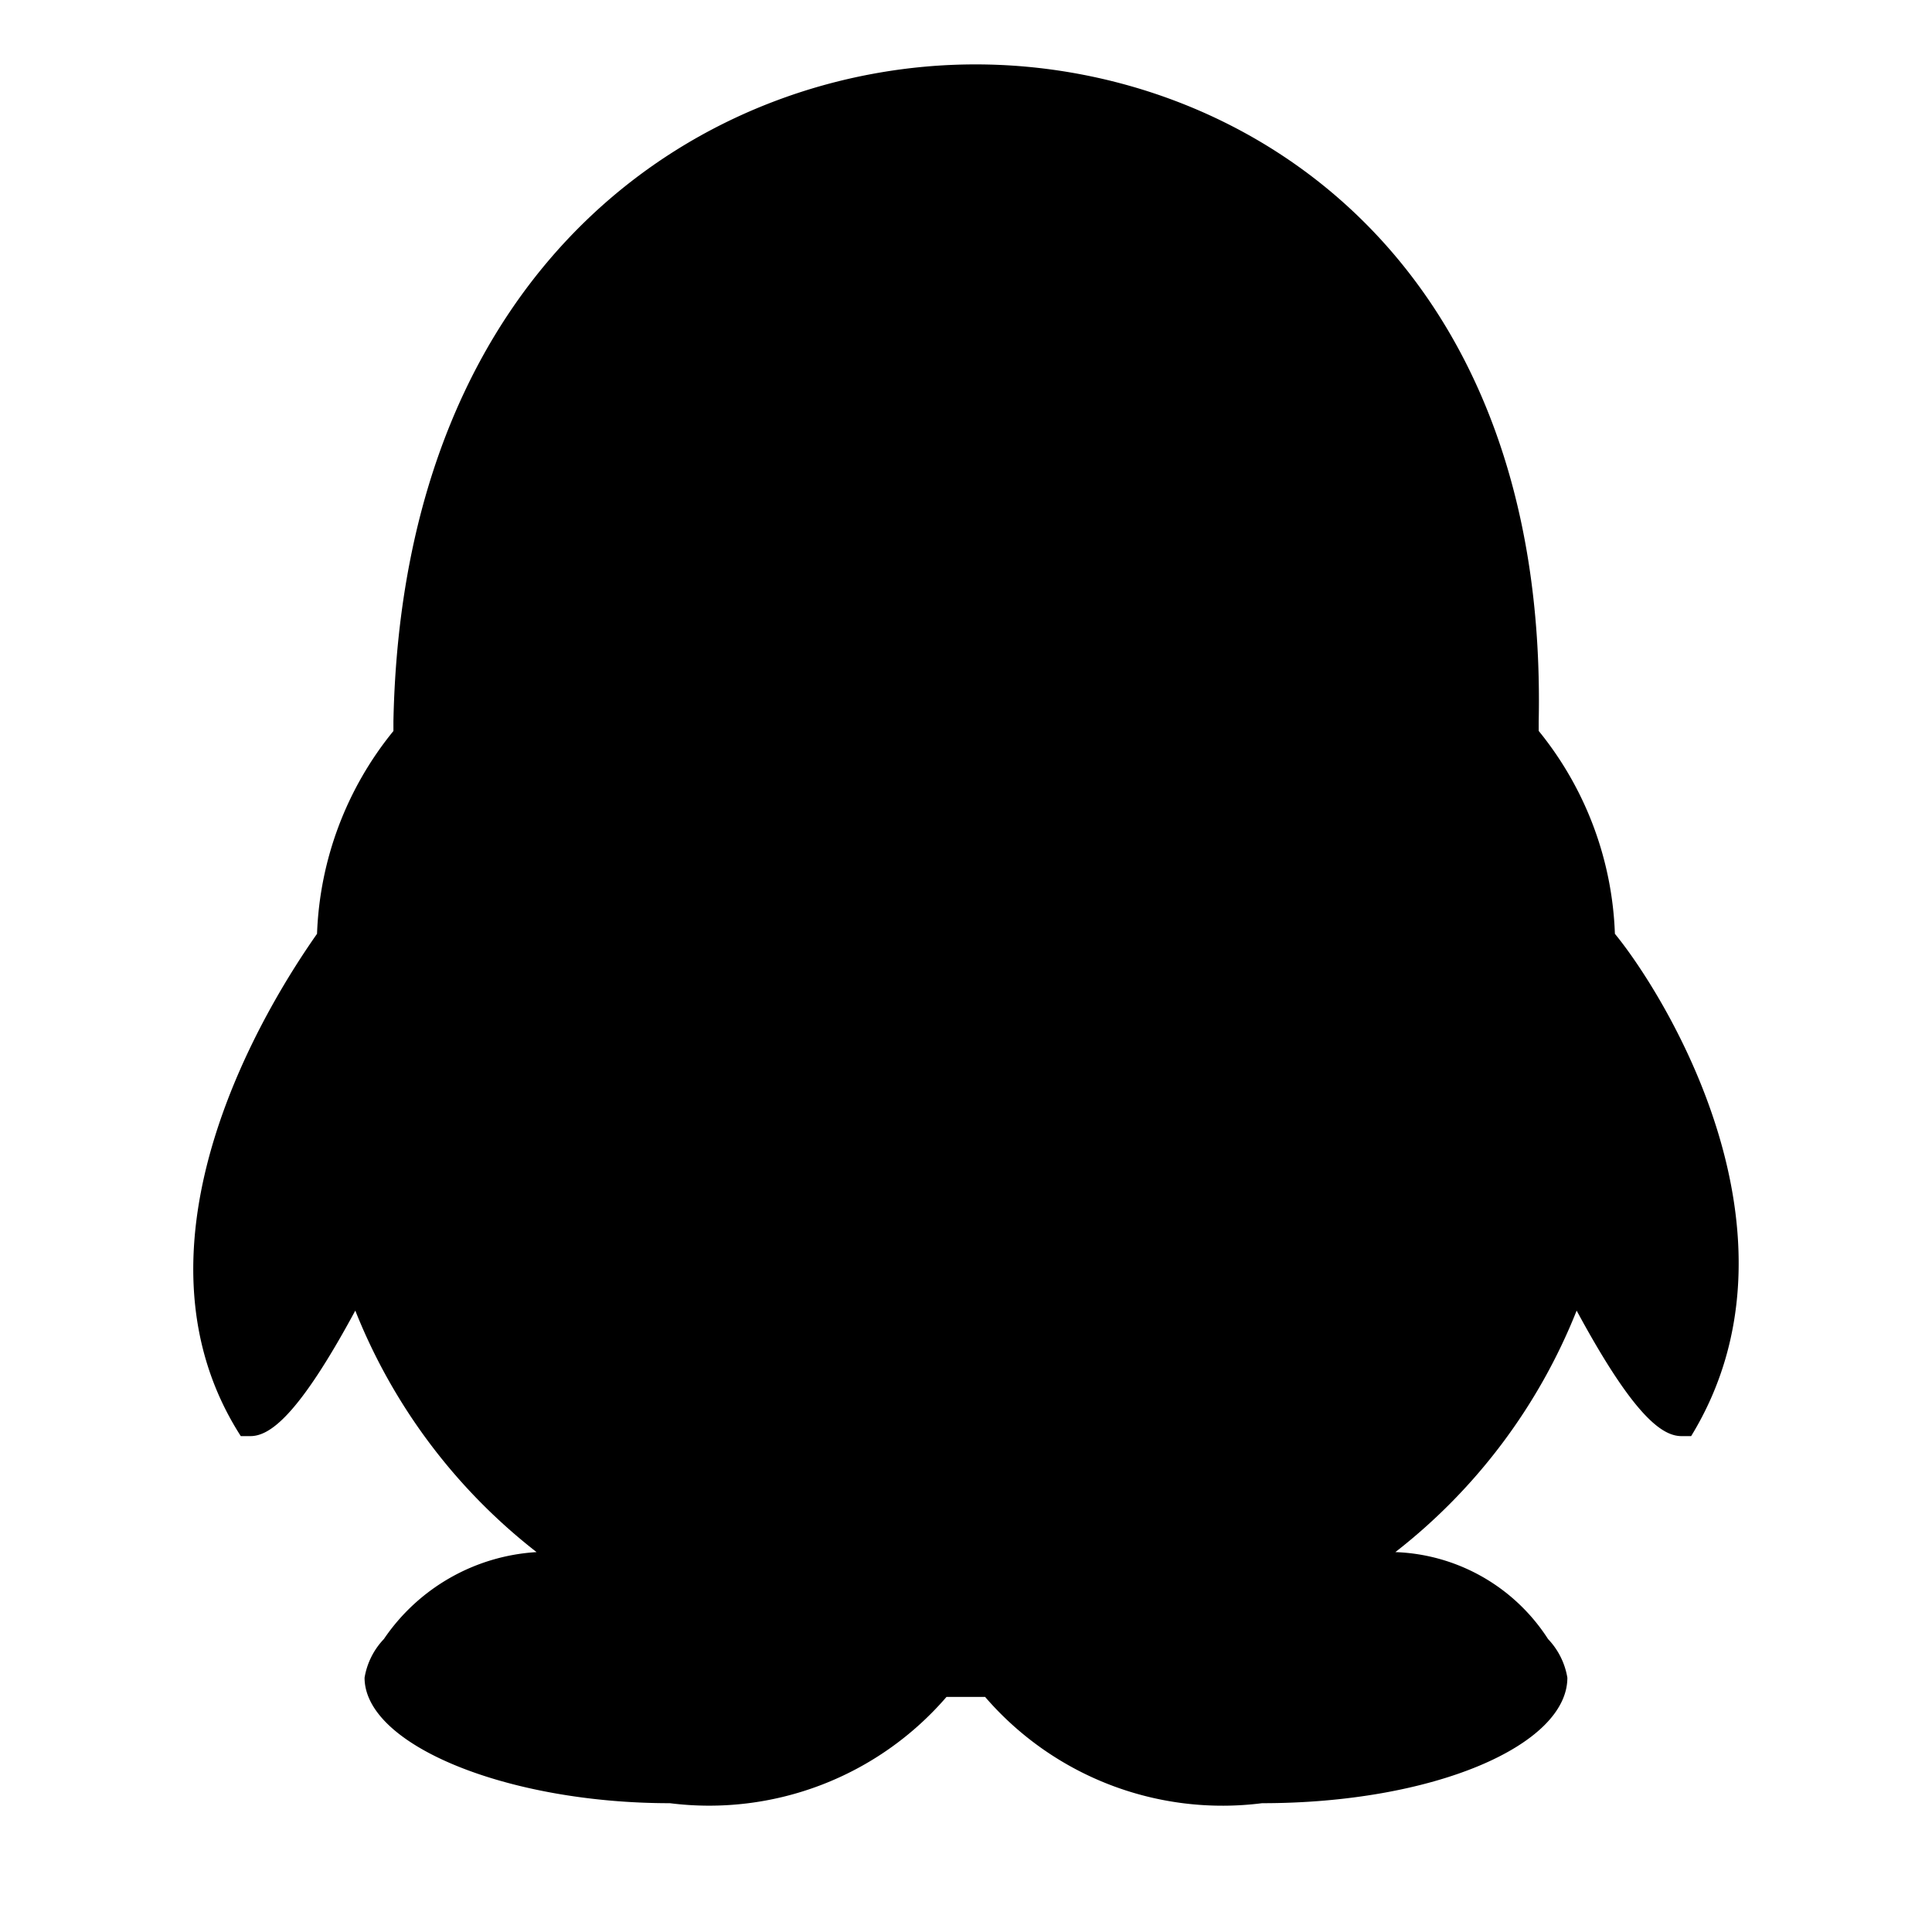 <?xml version="1.0" standalone="no"?><!DOCTYPE svg PUBLIC "-//W3C//DTD SVG 1.1//EN" "http://www.w3.org/Graphics/SVG/1.1/DTD/svg11.dtd"><svg t="1603337270875" class="icon" viewBox="0 0 1024 1024" version="1.1" xmlns="http://www.w3.org/2000/svg" p-id="3389" xmlns:xlink="http://www.w3.org/1999/xlink" width="200" height="200"><defs><style type="text/css"></style></defs><path d="M517.154 34.133c141.619 0 303.411 102.4 298.394 348.16v5.12a180.292 180.292 0 0 1 40.38 107.52c25.259 30.72 106.189 158.686 40.414 266.24h-5.052c-10.24 0-25.259-10.24-55.637-66.526a304.845 304.845 0 0 1-96.085 128 100.386 100.386 0 0 1 80.93 46.08 38.912 38.912 0 0 1 10.24 20.48c0 35.806-70.758 66.526-161.826 66.526a166.093 166.093 0 0 1-146.773-56.32h-20.48A166.093 166.093 0 0 1 355.055 955.733c-85.982 0-161.826-30.72-161.826-66.526a38.912 38.912 0 0 1 10.24-20.48 105.438 105.438 0 0 1 80.93-46.08 304.845 304.845 0 0 1-96.085-128c-30.379 56.32-45.534 66.526-55.637 66.526h-5.052c-65.775-102.4 15.155-230.332 40.414-266.24a180.292 180.292 0 0 1 40.482-107.486V382.293C213.538 136.533 375.33 34.133 516.949 34.133z" p-id="3390"></path></svg>